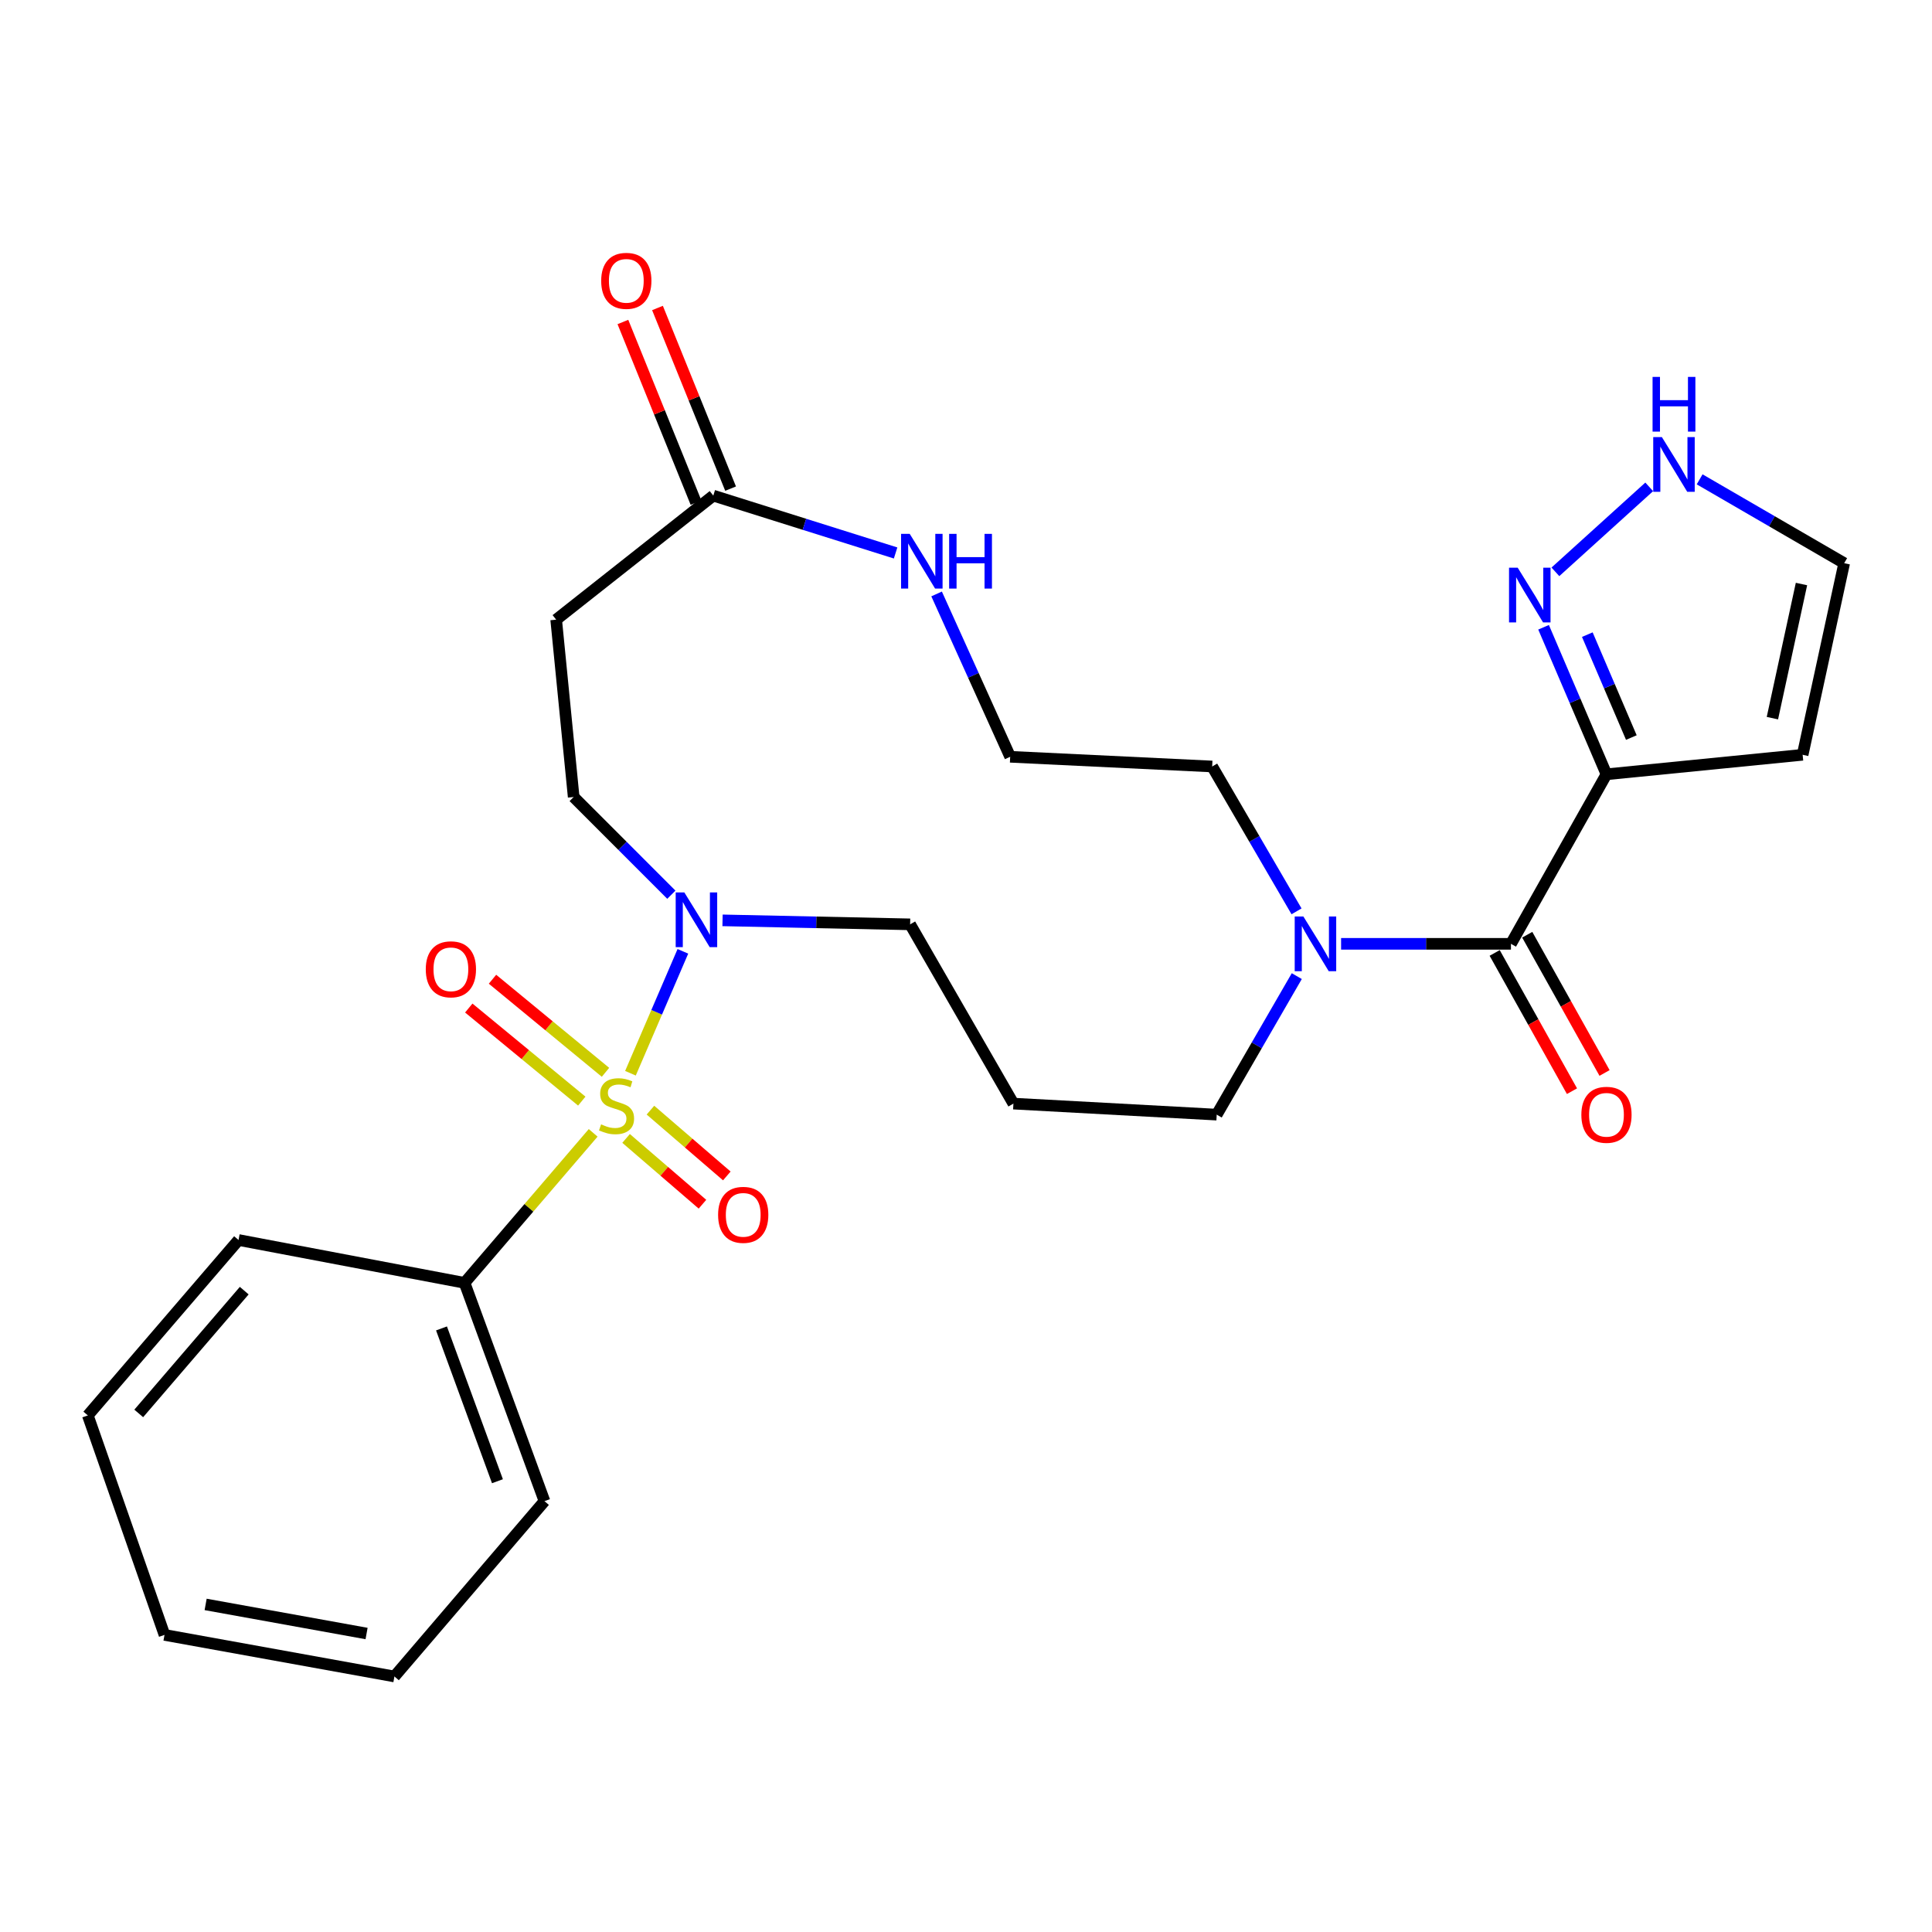 <?xml version='1.0' encoding='iso-8859-1'?>
<svg version='1.1' baseProfile='full'
              xmlns='http://www.w3.org/2000/svg'
                      xmlns:rdkit='http://www.rdkit.org/xml'
                      xmlns:xlink='http://www.w3.org/1999/xlink'
                  xml:space='preserve'
width='1000px' height='1000px' viewBox='0 0 1000 1000'>
<!-- END OF HEADER -->
<rect style='opacity:1.0;fill:#FFFFFF;stroke:none' width='1000' height='1000' x='0' y='0'> </rect>
<path class='bond-2' d='M 326.32,555.509 L 339.889,523.959' style='fill:none;fill-rule:evenodd;stroke:#CCCC00;stroke-width:6px;stroke-linecap:butt;stroke-linejoin:miter;stroke-opacity:1' />
<path class='bond-2' d='M 339.889,523.959 L 353.459,492.409' style='fill:none;fill-rule:evenodd;stroke:#0000FF;stroke-width:6px;stroke-linecap:butt;stroke-linejoin:miter;stroke-opacity:1' />
<path class='bond-8' d='M 324.062,589.248 L 343.827,606.273' style='fill:none;fill-rule:evenodd;stroke:#CCCC00;stroke-width:6px;stroke-linecap:butt;stroke-linejoin:miter;stroke-opacity:1' />
<path class='bond-8' d='M 343.827,606.273 L 363.592,623.298' style='fill:none;fill-rule:evenodd;stroke:#FF0000;stroke-width:6px;stroke-linecap:butt;stroke-linejoin:miter;stroke-opacity:1' />
<path class='bond-8' d='M 336.668,574.613 L 356.433,591.638' style='fill:none;fill-rule:evenodd;stroke:#CCCC00;stroke-width:6px;stroke-linecap:butt;stroke-linejoin:miter;stroke-opacity:1' />
<path class='bond-8' d='M 356.433,591.638 L 376.198,608.663' style='fill:none;fill-rule:evenodd;stroke:#FF0000;stroke-width:6px;stroke-linecap:butt;stroke-linejoin:miter;stroke-opacity:1' />
<path class='bond-9' d='M 313.405,555.025 L 284.16,530.938' style='fill:none;fill-rule:evenodd;stroke:#CCCC00;stroke-width:6px;stroke-linecap:butt;stroke-linejoin:miter;stroke-opacity:1' />
<path class='bond-9' d='M 284.16,530.938 L 254.916,506.85' style='fill:none;fill-rule:evenodd;stroke:#FF0000;stroke-width:6px;stroke-linecap:butt;stroke-linejoin:miter;stroke-opacity:1' />
<path class='bond-9' d='M 301.125,569.934 L 271.88,545.847' style='fill:none;fill-rule:evenodd;stroke:#CCCC00;stroke-width:6px;stroke-linecap:butt;stroke-linejoin:miter;stroke-opacity:1' />
<path class='bond-9' d='M 271.88,545.847 L 242.636,521.76' style='fill:none;fill-rule:evenodd;stroke:#FF0000;stroke-width:6px;stroke-linecap:butt;stroke-linejoin:miter;stroke-opacity:1' />
<path class='bond-10' d='M 307.02,586.361 L 273.737,625.183' style='fill:none;fill-rule:evenodd;stroke:#CCCC00;stroke-width:6px;stroke-linecap:butt;stroke-linejoin:miter;stroke-opacity:1' />
<path class='bond-10' d='M 273.737,625.183 L 240.454,664.005' style='fill:none;fill-rule:evenodd;stroke:#000000;stroke-width:6px;stroke-linecap:butt;stroke-linejoin:miter;stroke-opacity:1' />
<path class='bond-0' d='M 831.506,400.768 L 782.069,488.524' style='fill:none;fill-rule:evenodd;stroke:#000000;stroke-width:6px;stroke-linecap:butt;stroke-linejoin:miter;stroke-opacity:1' />
<path class='bond-3' d='M 831.506,400.768 L 815.228,362.72' style='fill:none;fill-rule:evenodd;stroke:#000000;stroke-width:6px;stroke-linecap:butt;stroke-linejoin:miter;stroke-opacity:1' />
<path class='bond-3' d='M 815.228,362.72 L 798.95,324.672' style='fill:none;fill-rule:evenodd;stroke:#0000FF;stroke-width:6px;stroke-linecap:butt;stroke-linejoin:miter;stroke-opacity:1' />
<path class='bond-3' d='M 844.381,381.756 L 832.987,355.123' style='fill:none;fill-rule:evenodd;stroke:#000000;stroke-width:6px;stroke-linecap:butt;stroke-linejoin:miter;stroke-opacity:1' />
<path class='bond-3' d='M 832.987,355.123 L 821.592,328.489' style='fill:none;fill-rule:evenodd;stroke:#0000FF;stroke-width:6px;stroke-linecap:butt;stroke-linejoin:miter;stroke-opacity:1' />
<path class='bond-7' d='M 831.506,400.768 L 933.041,390.681' style='fill:none;fill-rule:evenodd;stroke:#000000;stroke-width:6px;stroke-linecap:butt;stroke-linejoin:miter;stroke-opacity:1' />
<path class='bond-1' d='M 782.069,488.524 L 738.109,488.524' style='fill:none;fill-rule:evenodd;stroke:#000000;stroke-width:6px;stroke-linecap:butt;stroke-linejoin:miter;stroke-opacity:1' />
<path class='bond-1' d='M 738.109,488.524 L 694.148,488.524' style='fill:none;fill-rule:evenodd;stroke:#0000FF;stroke-width:6px;stroke-linecap:butt;stroke-linejoin:miter;stroke-opacity:1' />
<path class='bond-15' d='M 773.64,493.238 L 793.647,529.017' style='fill:none;fill-rule:evenodd;stroke:#000000;stroke-width:6px;stroke-linecap:butt;stroke-linejoin:miter;stroke-opacity:1' />
<path class='bond-15' d='M 793.647,529.017 L 813.654,564.796' style='fill:none;fill-rule:evenodd;stroke:#FF0000;stroke-width:6px;stroke-linecap:butt;stroke-linejoin:miter;stroke-opacity:1' />
<path class='bond-15' d='M 790.499,483.811 L 810.506,519.59' style='fill:none;fill-rule:evenodd;stroke:#000000;stroke-width:6px;stroke-linecap:butt;stroke-linejoin:miter;stroke-opacity:1' />
<path class='bond-15' d='M 810.506,519.59 L 830.512,555.369' style='fill:none;fill-rule:evenodd;stroke:#FF0000;stroke-width:6px;stroke-linecap:butt;stroke-linejoin:miter;stroke-opacity:1' />
<path class='bond-13' d='M 347.491,463.098 L 322.211,437.814' style='fill:none;fill-rule:evenodd;stroke:#0000FF;stroke-width:6px;stroke-linecap:butt;stroke-linejoin:miter;stroke-opacity:1' />
<path class='bond-13' d='M 322.211,437.814 L 296.931,412.529' style='fill:none;fill-rule:evenodd;stroke:#000000;stroke-width:6px;stroke-linecap:butt;stroke-linejoin:miter;stroke-opacity:1' />
<path class='bond-18' d='M 373.984,476.374 L 422.532,477.406' style='fill:none;fill-rule:evenodd;stroke:#0000FF;stroke-width:6px;stroke-linecap:butt;stroke-linejoin:miter;stroke-opacity:1' />
<path class='bond-18' d='M 422.532,477.406 L 471.081,478.437' style='fill:none;fill-rule:evenodd;stroke:#000000;stroke-width:6px;stroke-linecap:butt;stroke-linejoin:miter;stroke-opacity:1' />
<path class='bond-6' d='M 805.07,295.983 L 853.636,251.998' style='fill:none;fill-rule:evenodd;stroke:#0000FF;stroke-width:6px;stroke-linecap:butt;stroke-linejoin:miter;stroke-opacity:1' />
<path class='bond-4' d='M 671.216,505.237 L 650.492,541.086' style='fill:none;fill-rule:evenodd;stroke:#0000FF;stroke-width:6px;stroke-linecap:butt;stroke-linejoin:miter;stroke-opacity:1' />
<path class='bond-4' d='M 650.492,541.086 L 629.767,576.935' style='fill:none;fill-rule:evenodd;stroke:#000000;stroke-width:6px;stroke-linecap:butt;stroke-linejoin:miter;stroke-opacity:1' />
<path class='bond-21' d='M 671.084,471.709 L 649.251,434.221' style='fill:none;fill-rule:evenodd;stroke:#0000FF;stroke-width:6px;stroke-linecap:butt;stroke-linejoin:miter;stroke-opacity:1' />
<path class='bond-21' d='M 649.251,434.221 L 627.417,396.733' style='fill:none;fill-rule:evenodd;stroke:#000000;stroke-width:6px;stroke-linecap:butt;stroke-linejoin:miter;stroke-opacity:1' />
<path class='bond-5' d='M 369.202,256.535 L 287.874,320.738' style='fill:none;fill-rule:evenodd;stroke:#000000;stroke-width:6px;stroke-linecap:butt;stroke-linejoin:miter;stroke-opacity:1' />
<path class='bond-12' d='M 369.202,256.535 L 416.383,271.377' style='fill:none;fill-rule:evenodd;stroke:#000000;stroke-width:6px;stroke-linecap:butt;stroke-linejoin:miter;stroke-opacity:1' />
<path class='bond-12' d='M 416.383,271.377 L 463.564,286.219' style='fill:none;fill-rule:evenodd;stroke:#0000FF;stroke-width:6px;stroke-linecap:butt;stroke-linejoin:miter;stroke-opacity:1' />
<path class='bond-16' d='M 378.155,252.912 L 359.235,206.164' style='fill:none;fill-rule:evenodd;stroke:#000000;stroke-width:6px;stroke-linecap:butt;stroke-linejoin:miter;stroke-opacity:1' />
<path class='bond-16' d='M 359.235,206.164 L 340.316,159.416' style='fill:none;fill-rule:evenodd;stroke:#FF0000;stroke-width:6px;stroke-linecap:butt;stroke-linejoin:miter;stroke-opacity:1' />
<path class='bond-16' d='M 360.25,260.158 L 341.331,213.41' style='fill:none;fill-rule:evenodd;stroke:#000000;stroke-width:6px;stroke-linecap:butt;stroke-linejoin:miter;stroke-opacity:1' />
<path class='bond-16' d='M 341.331,213.41 L 322.412,166.662' style='fill:none;fill-rule:evenodd;stroke:#FF0000;stroke-width:6px;stroke-linecap:butt;stroke-linejoin:miter;stroke-opacity:1' />
<path class='bond-29' d='M 879.732,248.104 L 917.139,269.806' style='fill:none;fill-rule:evenodd;stroke:#0000FF;stroke-width:6px;stroke-linecap:butt;stroke-linejoin:miter;stroke-opacity:1' />
<path class='bond-29' d='M 917.139,269.806 L 954.545,291.507' style='fill:none;fill-rule:evenodd;stroke:#000000;stroke-width:6px;stroke-linecap:butt;stroke-linejoin:miter;stroke-opacity:1' />
<path class='bond-14' d='M 933.041,390.681 L 954.545,291.507' style='fill:none;fill-rule:evenodd;stroke:#000000;stroke-width:6px;stroke-linecap:butt;stroke-linejoin:miter;stroke-opacity:1' />
<path class='bond-14' d='M 917.39,371.712 L 932.443,302.29' style='fill:none;fill-rule:evenodd;stroke:#000000;stroke-width:6px;stroke-linecap:butt;stroke-linejoin:miter;stroke-opacity:1' />
<path class='bond-22' d='M 240.454,664.005 L 281.822,776.989' style='fill:none;fill-rule:evenodd;stroke:#000000;stroke-width:6px;stroke-linecap:butt;stroke-linejoin:miter;stroke-opacity:1' />
<path class='bond-22' d='M 228.522,687.593 L 257.479,766.683' style='fill:none;fill-rule:evenodd;stroke:#000000;stroke-width:6px;stroke-linecap:butt;stroke-linejoin:miter;stroke-opacity:1' />
<path class='bond-23' d='M 240.454,664.005 L 123.467,641.824' style='fill:none;fill-rule:evenodd;stroke:#000000;stroke-width:6px;stroke-linecap:butt;stroke-linejoin:miter;stroke-opacity:1' />
<path class='bond-11' d='M 287.874,320.738 L 296.931,412.529' style='fill:none;fill-rule:evenodd;stroke:#000000;stroke-width:6px;stroke-linecap:butt;stroke-linejoin:miter;stroke-opacity:1' />
<path class='bond-19' d='M 484.785,307.424 L 503.826,349.568' style='fill:none;fill-rule:evenodd;stroke:#0000FF;stroke-width:6px;stroke-linecap:butt;stroke-linejoin:miter;stroke-opacity:1' />
<path class='bond-19' d='M 503.826,349.568 L 522.867,391.711' style='fill:none;fill-rule:evenodd;stroke:#000000;stroke-width:6px;stroke-linecap:butt;stroke-linejoin:miter;stroke-opacity:1' />
<path class='bond-17' d='M 524.541,571.226 L 471.081,478.437' style='fill:none;fill-rule:evenodd;stroke:#000000;stroke-width:6px;stroke-linecap:butt;stroke-linejoin:miter;stroke-opacity:1' />
<path class='bond-20' d='M 524.541,571.226 L 629.767,576.935' style='fill:none;fill-rule:evenodd;stroke:#000000;stroke-width:6px;stroke-linecap:butt;stroke-linejoin:miter;stroke-opacity:1' />
<path class='bond-28' d='M 522.867,391.711 L 627.417,396.733' style='fill:none;fill-rule:evenodd;stroke:#000000;stroke-width:6px;stroke-linecap:butt;stroke-linejoin:miter;stroke-opacity:1' />
<path class='bond-25' d='M 281.822,776.989 L 204.152,867.74' style='fill:none;fill-rule:evenodd;stroke:#000000;stroke-width:6px;stroke-linecap:butt;stroke-linejoin:miter;stroke-opacity:1' />
<path class='bond-24' d='M 123.467,641.824 L 45.455,732.618' style='fill:none;fill-rule:evenodd;stroke:#000000;stroke-width:6px;stroke-linecap:butt;stroke-linejoin:miter;stroke-opacity:1' />
<path class='bond-24' d='M 126.416,668.031 L 71.807,731.587' style='fill:none;fill-rule:evenodd;stroke:#000000;stroke-width:6px;stroke-linecap:butt;stroke-linejoin:miter;stroke-opacity:1' />
<path class='bond-26' d='M 45.455,732.618 L 85.148,846.224' style='fill:none;fill-rule:evenodd;stroke:#000000;stroke-width:6px;stroke-linecap:butt;stroke-linejoin:miter;stroke-opacity:1' />
<path class='bond-27' d='M 204.152,867.74 L 85.148,846.224' style='fill:none;fill-rule:evenodd;stroke:#000000;stroke-width:6px;stroke-linecap:butt;stroke-linejoin:miter;stroke-opacity:1' />
<path class='bond-27' d='M 189.738,845.505 L 106.435,830.444' style='fill:none;fill-rule:evenodd;stroke:#000000;stroke-width:6px;stroke-linecap:butt;stroke-linejoin:miter;stroke-opacity:1' />
<path  class='atom-0' d='M 311.122 581.966
Q 311.442 582.086, 312.762 582.646
Q 314.082 583.206, 315.522 583.566
Q 317.002 583.886, 318.442 583.886
Q 321.122 583.886, 322.682 582.606
Q 324.242 581.286, 324.242 579.006
Q 324.242 577.446, 323.442 576.486
Q 322.682 575.526, 321.482 575.006
Q 320.282 574.486, 318.282 573.886
Q 315.762 573.126, 314.242 572.406
Q 312.762 571.686, 311.682 570.166
Q 310.642 568.646, 310.642 566.086
Q 310.642 562.526, 313.042 560.326
Q 315.482 558.126, 320.282 558.126
Q 323.562 558.126, 327.282 559.686
L 326.362 562.766
Q 322.962 561.366, 320.402 561.366
Q 317.642 561.366, 316.122 562.526
Q 314.602 563.646, 314.642 565.606
Q 314.642 567.126, 315.402 568.046
Q 316.202 568.966, 317.322 569.486
Q 318.482 570.006, 320.402 570.606
Q 322.962 571.406, 324.482 572.206
Q 326.002 573.006, 327.082 574.646
Q 328.202 576.246, 328.202 579.006
Q 328.202 582.926, 325.562 585.046
Q 322.962 587.126, 318.602 587.126
Q 316.082 587.126, 314.162 586.566
Q 312.282 586.046, 310.042 585.126
L 311.122 581.966
' fill='#CCCC00'/>
<path  class='atom-3' d='M 354.218 461.927
L 363.498 476.927
Q 364.418 478.407, 365.898 481.087
Q 367.378 483.767, 367.458 483.927
L 367.458 461.927
L 371.218 461.927
L 371.218 490.247
L 367.338 490.247
L 357.378 473.847
Q 356.218 471.927, 354.978 469.727
Q 353.778 467.527, 353.418 466.847
L 353.418 490.247
L 349.738 490.247
L 349.738 461.927
L 354.218 461.927
' fill='#0000FF'/>
<path  class='atom-4' d='M 785.553 293.83
L 794.833 308.83
Q 795.753 310.31, 797.233 312.99
Q 798.713 315.67, 798.793 315.83
L 798.793 293.83
L 802.553 293.83
L 802.553 322.15
L 798.673 322.15
L 788.713 305.75
Q 787.553 303.83, 786.313 301.63
Q 785.113 299.43, 784.753 298.75
L 784.753 322.15
L 781.073 322.15
L 781.073 293.83
L 785.553 293.83
' fill='#0000FF'/>
<path  class='atom-5' d='M 674.618 474.364
L 683.898 489.364
Q 684.818 490.844, 686.298 493.524
Q 687.778 496.204, 687.858 496.364
L 687.858 474.364
L 691.618 474.364
L 691.618 502.684
L 687.738 502.684
L 677.778 486.284
Q 676.618 484.364, 675.378 482.164
Q 674.178 479.964, 673.818 479.284
L 673.818 502.684
L 670.138 502.684
L 670.138 474.364
L 674.618 474.364
' fill='#0000FF'/>
<path  class='atom-7' d='M 860.186 226.236
L 869.466 241.236
Q 870.386 242.716, 871.866 245.396
Q 873.346 248.076, 873.426 248.236
L 873.426 226.236
L 877.186 226.236
L 877.186 254.556
L 873.306 254.556
L 863.346 238.156
Q 862.186 236.236, 860.946 234.036
Q 859.746 231.836, 859.386 231.156
L 859.386 254.556
L 855.706 254.556
L 855.706 226.236
L 860.186 226.236
' fill='#0000FF'/>
<path  class='atom-7' d='M 855.366 195.084
L 859.206 195.084
L 859.206 207.124
L 873.686 207.124
L 873.686 195.084
L 877.526 195.084
L 877.526 223.404
L 873.686 223.404
L 873.686 210.324
L 859.206 210.324
L 859.206 223.404
L 855.366 223.404
L 855.366 195.084
' fill='#0000FF'/>
<path  class='atom-9' d='M 371.687 628.802
Q 371.687 622.002, 375.047 618.202
Q 378.407 614.402, 384.687 614.402
Q 390.967 614.402, 394.327 618.202
Q 397.687 622.002, 397.687 628.802
Q 397.687 635.682, 394.287 639.602
Q 390.887 643.482, 384.687 643.482
Q 378.447 643.482, 375.047 639.602
Q 371.687 635.722, 371.687 628.802
M 384.687 640.282
Q 389.007 640.282, 391.327 637.402
Q 393.687 634.482, 393.687 628.802
Q 393.687 623.242, 391.327 620.442
Q 389.007 617.602, 384.687 617.602
Q 380.367 617.602, 378.007 620.402
Q 375.687 623.202, 375.687 628.802
Q 375.687 634.522, 378.007 637.402
Q 380.367 640.282, 384.687 640.282
' fill='#FF0000'/>
<path  class='atom-10' d='M 220.383 501.707
Q 220.383 494.907, 223.743 491.107
Q 227.103 487.307, 233.383 487.307
Q 239.663 487.307, 243.023 491.107
Q 246.383 494.907, 246.383 501.707
Q 246.383 508.587, 242.983 512.507
Q 239.583 516.387, 233.383 516.387
Q 227.143 516.387, 223.743 512.507
Q 220.383 508.627, 220.383 501.707
M 233.383 513.187
Q 237.703 513.187, 240.023 510.307
Q 242.383 507.387, 242.383 501.707
Q 242.383 496.147, 240.023 493.347
Q 237.703 490.507, 233.383 490.507
Q 229.063 490.507, 226.703 493.307
Q 224.383 496.107, 224.383 501.707
Q 224.383 507.427, 226.703 510.307
Q 229.063 513.187, 233.383 513.187
' fill='#FF0000'/>
<path  class='atom-13' d='M 470.873 276.328
L 480.153 291.328
Q 481.073 292.808, 482.553 295.488
Q 484.033 298.168, 484.113 298.328
L 484.113 276.328
L 487.873 276.328
L 487.873 304.648
L 483.993 304.648
L 474.033 288.248
Q 472.873 286.328, 471.633 284.128
Q 470.433 281.928, 470.073 281.248
L 470.073 304.648
L 466.393 304.648
L 466.393 276.328
L 470.873 276.328
' fill='#0000FF'/>
<path  class='atom-13' d='M 491.273 276.328
L 495.113 276.328
L 495.113 288.368
L 509.593 288.368
L 509.593 276.328
L 513.433 276.328
L 513.433 304.648
L 509.593 304.648
L 509.593 291.568
L 495.113 291.568
L 495.113 304.648
L 491.273 304.648
L 491.273 276.328
' fill='#0000FF'/>
<path  class='atom-16' d='M 818.506 577.015
Q 818.506 570.215, 821.866 566.415
Q 825.226 562.615, 831.506 562.615
Q 837.786 562.615, 841.146 566.415
Q 844.506 570.215, 844.506 577.015
Q 844.506 583.895, 841.106 587.815
Q 837.706 591.695, 831.506 591.695
Q 825.266 591.695, 821.866 587.815
Q 818.506 583.935, 818.506 577.015
M 831.506 588.495
Q 835.826 588.495, 838.146 585.615
Q 840.506 582.695, 840.506 577.015
Q 840.506 571.455, 838.146 568.655
Q 835.826 565.815, 831.506 565.815
Q 827.186 565.815, 824.826 568.615
Q 822.506 571.415, 822.506 577.015
Q 822.506 582.735, 824.826 585.615
Q 827.186 588.495, 831.506 588.495
' fill='#FF0000'/>
<path  class='atom-17' d='M 311.176 145.359
Q 311.176 138.559, 314.536 134.759
Q 317.896 130.959, 324.176 130.959
Q 330.456 130.959, 333.816 134.759
Q 337.176 138.559, 337.176 145.359
Q 337.176 152.239, 333.776 156.159
Q 330.376 160.039, 324.176 160.039
Q 317.936 160.039, 314.536 156.159
Q 311.176 152.279, 311.176 145.359
M 324.176 156.839
Q 328.496 156.839, 330.816 153.959
Q 333.176 151.039, 333.176 145.359
Q 333.176 139.799, 330.816 136.999
Q 328.496 134.159, 324.176 134.159
Q 319.856 134.159, 317.496 136.959
Q 315.176 139.759, 315.176 145.359
Q 315.176 151.079, 317.496 153.959
Q 319.856 156.839, 324.176 156.839
' fill='#FF0000'/>
</svg>
